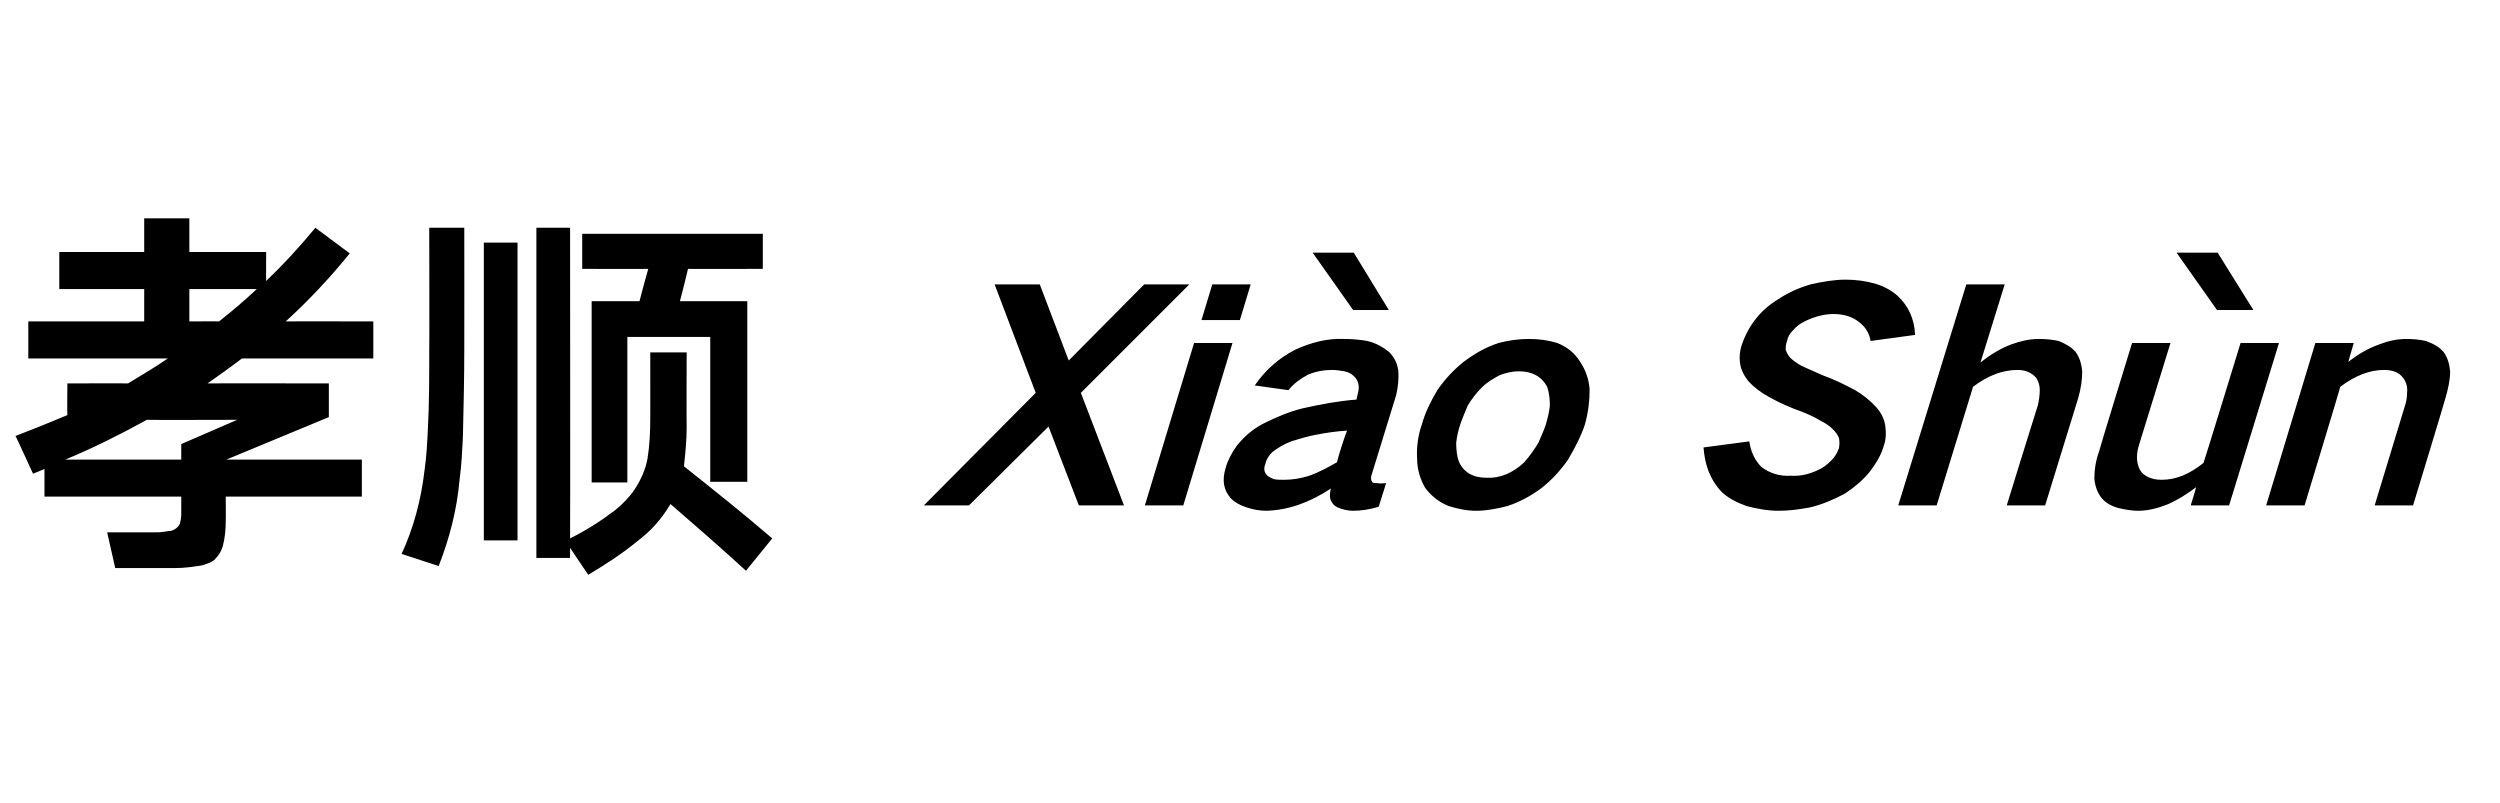<?xml version="1.0" standalone="no"?>
<!DOCTYPE svg PUBLIC "-//W3C//DTD SVG 1.1//EN" "http://www.w3.org/Graphics/SVG/1.1/DTD/svg11.dtd">
<svg xmlns="http://www.w3.org/2000/svg" version="1.1" width="371px" height="119.1px" viewBox="0 -22 371 119.1" style="top:-22px">
  <desc>孝顺 Xi o Sh n</desc>
  <defs/>
  <g id="Polygon17589">
    <path d="M 8.8 15.4 L 8.8 20.9 L 21.4 20.9 L 21.4 25.7 L 4.2 25.7 L 4.2 31.2 C 4.2 31.2 24.91 31.2 24.9 31.2 C 23 32.5 21 33.7 19 34.9 C 19.03 34.87 10 34.9 10 34.9 C 10 34.9 9.95 39.58 10 39.6 C 7.4 40.7 4.9 41.7 2.3 42.7 C 2.33 42.67 4.9 48.3 4.9 48.3 L 6.6 47.6 L 6.6 51.7 L 26.9 51.7 C 26.9 51.7 26.89 54.31 26.9 54.3 C 26.9 54.8 26.8 55.3 26.7 55.7 C 26.5 56.1 26.3 56.3 26 56.5 C 25.7 56.7 25.4 56.8 25.1 56.8 C 24.5 56.9 23.8 57 23.2 57 C 23.23 56.99 15.9 57 15.9 57 L 17.1 62.3 C 17.1 62.3 26.08 62.29 26.1 62.3 C 27.4 62.3 28.7 62.1 30 61.9 C 30.6 61.7 31.3 61.5 31.8 61.1 C 32.5 60.4 32.9 59.7 33.1 58.9 C 33.4 57.7 33.5 56.5 33.5 55.3 C 33.53 55.3 33.5 51.7 33.5 51.7 L 53.7 51.7 L 53.7 46.2 L 33.6 46.2 L 48.8 39.9 L 48.8 34.9 C 48.8 34.9 30.79 34.87 30.8 34.9 C 32.5 33.7 34.2 32.5 35.9 31.2 C 35.92 31.2 55.4 31.2 55.4 31.2 L 55.4 25.7 C 55.4 25.7 42.44 25.67 42.4 25.7 C 45.8 22.6 49 19.2 51.9 15.6 C 51.9 15.6 46.8 11.8 46.8 11.8 C 44.5 14.6 42.1 17.2 39.5 19.7 C 39.47 19.68 39.5 15.4 39.5 15.4 L 28.1 15.4 L 28.1 10.4 L 21.4 10.4 L 21.4 15.4 L 8.8 15.4 Z M 35.2 40.3 L 26.9 43.9 L 26.9 46.2 C 26.9 46.2 9.72 46.22 9.7 46.2 C 13.8 44.5 17.8 42.5 21.8 40.3 C 21.77 40.34 35.2 40.3 35.2 40.3 Z M 38.1 20.9 C 36.3 22.6 34.4 24.2 32.5 25.7 C 32.48 25.67 28.1 25.7 28.1 25.7 L 28.1 20.9 L 38.1 20.9 C 38.1 20.9 38.13 20.9 38.1 20.9 Z M 79.6 11.8 L 79.6 60.8 L 84.6 60.8 L 84.6 59.3 C 84.6 59.3 87.26 63.28 87.3 63.3 C 89.8 61.8 92.3 60.2 94.6 58.3 C 96.6 56.8 98.2 55 99.5 52.8 C 103.2 56 107 59.3 110.7 62.7 C 110.7 62.7 114.6 57.9 114.6 57.9 C 110.3 54.2 105.9 50.7 101.5 47.2 C 101.7 45.3 101.9 43.4 101.9 41.5 C 101.87 41.5 101.9 30.3 101.9 30.3 L 96.5 30.3 C 96.5 30.3 96.51 40.05 96.5 40 C 96.5 42.1 96.4 44.1 96.1 46 C 95.8 47.7 95.1 49.2 94.2 50.6 C 93.4 51.8 92.4 52.8 91.3 53.7 C 89.2 55.3 87 56.7 84.6 57.9 C 84.64 57.92 84.6 11.8 84.6 11.8 L 79.6 11.8 Z M 87.8 22.7 L 87.8 49.6 L 93.1 49.6 L 93.1 28 L 105.4 28 L 105.4 49.5 L 110.9 49.5 L 110.9 22.7 C 110.9 22.7 100.94 22.7 100.9 22.7 C 101.3 21.2 101.7 19.6 102.1 17.9 C 102.1 17.93 113.2 17.9 113.2 17.9 L 113.2 12.7 L 86.4 12.7 L 86.4 17.9 C 86.4 17.9 96.16 17.93 96.2 17.9 C 95.7 19.6 95.3 21.2 94.9 22.7 C 94.88 22.7 87.8 22.7 87.8 22.7 Z M 63 47.8 C 62.5 52.1 61.4 56.3 59.6 60.2 C 59.6 60.2 65.1 62 65.1 62 C 66.7 57.9 67.8 53.7 68.2 49.2 C 68.5 47 68.6 44.8 68.7 42.6 C 68.8 38.3 68.9 34.1 68.9 29.8 C 68.92 29.8 68.9 11.8 68.9 11.8 L 63.7 11.8 C 63.7 11.8 63.74 30.04 63.7 30 C 63.7 33.9 63.7 37.8 63.5 41.6 C 63.4 43.7 63.3 45.7 63 47.8 C 63 47.8 63 47.8 63 47.8 Z M 71.8 14 L 71.8 58.2 L 76.8 58.2 L 76.8 14 L 71.8 14 Z M 147.6 20.2 L 153.7 36.3 L 137.1 53 L 143.8 53 L 155.6 41.3 L 160.1 53 L 166.8 53 L 160.4 36.3 L 176.5 20.2 L 169.8 20.2 L 158.6 31.5 L 154.3 20.2 L 147.6 20.2 Z M 177.2 28.9 L 169.9 53 L 175.6 53 L 182.9 28.9 L 177.2 28.9 Z M 179.9 20.2 L 178.3 25.5 L 184 25.5 L 185.6 20.2 L 179.9 20.2 Z M 183.5 44.2 C 182.8 45.2 182.2 46.3 181.9 47.4 C 181.3 49.3 181.6 50.8 182.7 52 C 183.3 52.6 184.1 53 185 53.3 C 185.9 53.6 186.9 53.8 187.9 53.8 C 191.2 53.7 194.3 52.6 197.5 50.5 C 197.4 51 197.3 51.5 197.4 52 C 197.6 52.6 197.9 53 198.5 53.3 C 199.2 53.6 200 53.8 200.8 53.8 C 202 53.8 203.3 53.6 204.6 53.2 C 204.6 53.2 205.7 49.7 205.7 49.7 C 205.2 49.7 204.8 49.8 204.4 49.7 C 204.1 49.7 203.9 49.7 203.7 49.6 C 203.4 49.3 203.4 48.8 203.6 48.3 C 203.6 48.3 207.2 36.6 207.2 36.6 C 207.5 35.3 207.6 34.1 207.5 32.9 C 207.3 31.8 206.9 31 206.1 30.2 C 205.2 29.5 204.2 28.9 202.9 28.6 C 201.8 28.4 200.6 28.3 199.4 28.3 C 197 28.2 194.6 28.8 192.2 29.9 C 189.7 31.2 187.8 32.9 186.2 35.2 C 186.2 35.2 191.2 35.9 191.2 35.9 C 192 34.9 193 34.2 194.1 33.6 C 195.3 33.1 196.5 32.9 197.7 32.9 C 198.3 32.9 198.9 33 199.5 33.1 C 200.1 33.2 200.6 33.5 201 33.9 C 201.6 34.5 201.8 35.4 201.5 36.4 C 201.5 36.4 201.3 37.3 201.3 37.3 C 198.6 37.5 196 38 193.3 38.6 C 191.3 39.1 189.4 39.9 187.4 40.9 C 185.9 41.7 184.6 42.8 183.5 44.2 C 183.5 44.2 183.5 44.2 183.5 44.2 Z M 188 48.5 C 187.6 48.1 187.5 47.5 187.8 46.8 C 187.9 46.2 188.3 45.6 188.8 45.1 C 189.7 44.4 190.6 43.9 191.6 43.5 C 192.9 43.1 194.2 42.7 195.4 42.5 C 196.9 42.2 198.4 42 199.9 41.9 C 199.3 43.5 198.8 45.1 198.4 46.6 C 197 47.4 195.7 48.1 194.3 48.6 C 193 49 191.8 49.2 190.6 49.2 C 190 49.2 189.5 49.2 189 49.1 C 188.6 48.9 188.3 48.8 188 48.5 C 188 48.5 188 48.5 188 48.5 Z M 194.8 15.5 L 200.8 24 L 206.1 24 L 200.9 15.5 L 194.8 15.5 Z M 213.3 35.9 C 212.3 37.6 211.5 39.2 211 41 C 210.4 42.7 210.2 44.5 210.3 46.1 C 210.3 47.7 210.8 49.2 211.5 50.4 C 212.4 51.6 213.5 52.5 215 53.1 C 216.3 53.5 217.6 53.8 219.1 53.8 C 220.6 53.8 222.1 53.5 223.7 53.1 C 225.5 52.5 227.2 51.6 228.8 50.4 C 230.3 49.2 231.6 47.8 232.7 46.2 C 233.7 44.5 234.6 42.8 235.2 41 C 235.7 39.2 235.9 37.5 235.9 35.8 C 235.8 34.3 235.3 32.9 234.5 31.7 C 233.7 30.4 232.6 29.5 231.1 28.9 C 229.8 28.5 228.4 28.3 226.9 28.3 C 225.4 28.3 223.9 28.5 222.4 28.9 C 220.5 29.5 218.8 30.5 217.2 31.7 C 215.7 32.9 214.4 34.3 213.3 35.9 C 213.3 35.9 213.3 35.9 213.3 35.9 Z M 216.1 43.7 C 216.2 42.8 216.4 41.9 216.7 41 C 217 40.1 217.4 39.2 217.8 38.2 C 218.4 37.2 219.1 36.3 219.9 35.5 C 220.7 34.7 221.6 34.2 222.5 33.7 C 223.5 33.3 224.5 33.1 225.4 33.1 C 227.4 33.1 228.8 33.9 229.6 35.4 C 229.9 36.3 230 37.2 230 38.2 C 229.9 39.1 229.7 40 229.4 41 C 229.1 41.9 228.7 42.8 228.3 43.7 C 227.7 44.7 227 45.7 226.2 46.6 C 224.5 48.2 222.6 49 220.6 48.9 C 218.6 48.9 217.2 48.1 216.5 46.5 C 216.2 45.7 216.1 44.7 216.1 43.7 C 216.1 43.7 216.1 43.7 216.1 43.7 Z M 252.8 44.4 C 252.9 45.6 253.1 46.7 253.5 47.8 C 254 49.1 254.7 50.2 255.6 51.1 C 256.6 52 257.8 52.6 259.2 53.1 C 260.7 53.5 262.3 53.8 264 53.8 C 265.5 53.8 267 53.6 268.6 53.3 C 270.3 52.9 272 52.2 273.7 51.3 C 275.1 50.4 276.4 49.3 277.4 48.1 C 278.4 46.8 279.2 45.5 279.6 44 C 279.9 43.1 279.9 42.3 279.8 41.4 C 279.7 40.3 279.2 39.3 278.5 38.5 C 277.6 37.5 276.5 36.6 275.3 35.9 C 273.8 35.1 272.2 34.3 270.5 33.7 C 269.6 33.3 268.7 32.9 267.8 32.5 C 267.1 32.2 266.5 31.8 265.9 31.3 C 265.5 31 265.2 30.5 265 29.9 C 265 29.5 265 29.1 265.2 28.6 C 265.3 28 265.6 27.5 266.1 27 C 266.6 26.4 267.2 26 267.8 25.7 C 269.2 25 270.7 24.6 272.1 24.6 C 273.6 24.6 274.9 25 275.9 25.8 C 276.8 26.5 277.4 27.4 277.6 28.6 C 277.6 28.6 284.2 27.7 284.2 27.7 C 284.1 25.3 283.2 23.4 281.6 21.9 C 280.7 21.1 279.6 20.5 278.3 20.1 C 276.9 19.7 275.4 19.5 273.9 19.5 C 272.2 19.5 270.5 19.8 268.7 20.2 C 267 20.7 265.4 21.4 263.9 22.4 C 262.4 23.3 261.2 24.4 260.2 25.8 C 259.4 26.9 258.9 28 258.5 29.1 C 258.2 30 258.1 30.9 258.2 31.7 C 258.3 32.8 258.8 33.7 259.4 34.5 C 260.3 35.5 261.4 36.3 262.5 36.9 C 264.1 37.8 265.7 38.5 267.4 39.1 C 268.4 39.5 269.3 39.9 270.1 40.4 C 270.9 40.8 271.5 41.2 272 41.7 C 272.4 42.1 272.7 42.5 272.9 43 C 273 43.5 273 44 272.9 44.5 C 272.7 45.1 272.4 45.6 272 46.1 C 271.5 46.6 271 47.1 270.3 47.5 C 268.8 48.3 267.3 48.7 265.8 48.6 C 264 48.7 262.6 48.2 261.4 47.3 C 260.4 46.3 259.8 45 259.6 43.5 C 259.6 43.5 252.8 44.4 252.8 44.4 Z M 291.8 20.2 L 281.7 53 L 287.4 53 C 287.4 53 292.81 35.4 292.8 35.4 C 294.9 33.8 297.1 32.9 299.4 32.9 C 300.6 32.9 301.5 33.3 302.2 34.1 C 302.5 34.6 302.7 35.2 302.7 35.8 C 302.7 36.6 302.6 37.4 302.4 38.2 C 302.37 38.2 297.8 53 297.8 53 L 303.5 53 C 303.5 53 308.4 37.08 308.4 37.1 C 308.8 35.7 309 34.4 309 33.1 C 308.9 32 308.6 31 308 30.2 C 307.4 29.5 306.5 29 305.5 28.6 C 304.6 28.4 303.6 28.3 302.6 28.3 C 301.2 28.3 299.9 28.6 298.5 29.1 C 296.9 29.7 295.4 30.6 293.9 31.8 C 293.91 31.78 297.5 20.2 297.5 20.2 L 291.8 20.2 Z M 332.5 28.9 C 332.5 28.9 327.03 46.73 327 46.7 C 325 48.3 323 49.2 320.8 49.2 C 320.1 49.2 319.4 49.1 318.8 48.8 C 318.2 48.5 317.8 48.2 317.5 47.6 C 317 46.5 317 45.3 317.5 43.8 C 317.49 43.84 322.1 28.9 322.1 28.9 L 316.4 28.9 C 316.4 28.9 311.46 44.96 311.5 45 C 311 46.4 310.8 47.7 310.8 49 C 310.9 50.1 311.2 51 311.8 51.8 C 312.4 52.6 313.3 53.1 314.4 53.4 C 315.3 53.6 316.3 53.8 317.3 53.8 C 318.8 53.8 320.3 53.4 321.8 52.8 C 323.3 52.1 324.6 51.3 325.9 50.3 C 325.93 50.35 325.1 53 325.1 53 L 330.8 53 L 338.2 28.9 L 332.5 28.9 Z M 323 15.5 L 329 24 L 334.4 24 L 329.1 15.5 L 323 15.5 Z M 343.6 28.9 L 336.3 53 L 342 53 C 342 53 347.34 35.4 347.3 35.4 C 349.4 33.8 351.6 32.9 353.8 32.9 C 355.3 32.9 356.3 33.4 356.9 34.5 C 357.2 35.1 357.3 35.7 357.2 36.4 C 357.2 37 357.1 37.6 356.9 38.2 C 356.91 38.2 352.4 53 352.4 53 L 358.1 53 C 358.1 53 362.94 37.08 362.9 37.1 C 363.3 35.7 363.6 34.4 363.6 33.1 C 363.5 32 363.2 31 362.6 30.2 C 362 29.5 361.1 29 360 28.6 C 359.1 28.4 358.1 28.3 357.1 28.3 C 355.7 28.3 354.4 28.6 353.1 29.1 C 351.4 29.7 349.9 30.6 348.5 31.7 C 348.46 31.74 349.3 28.9 349.3 28.9 L 343.6 28.9 Z " stroke="none" fill="#000000"/>
  </g>
</svg>